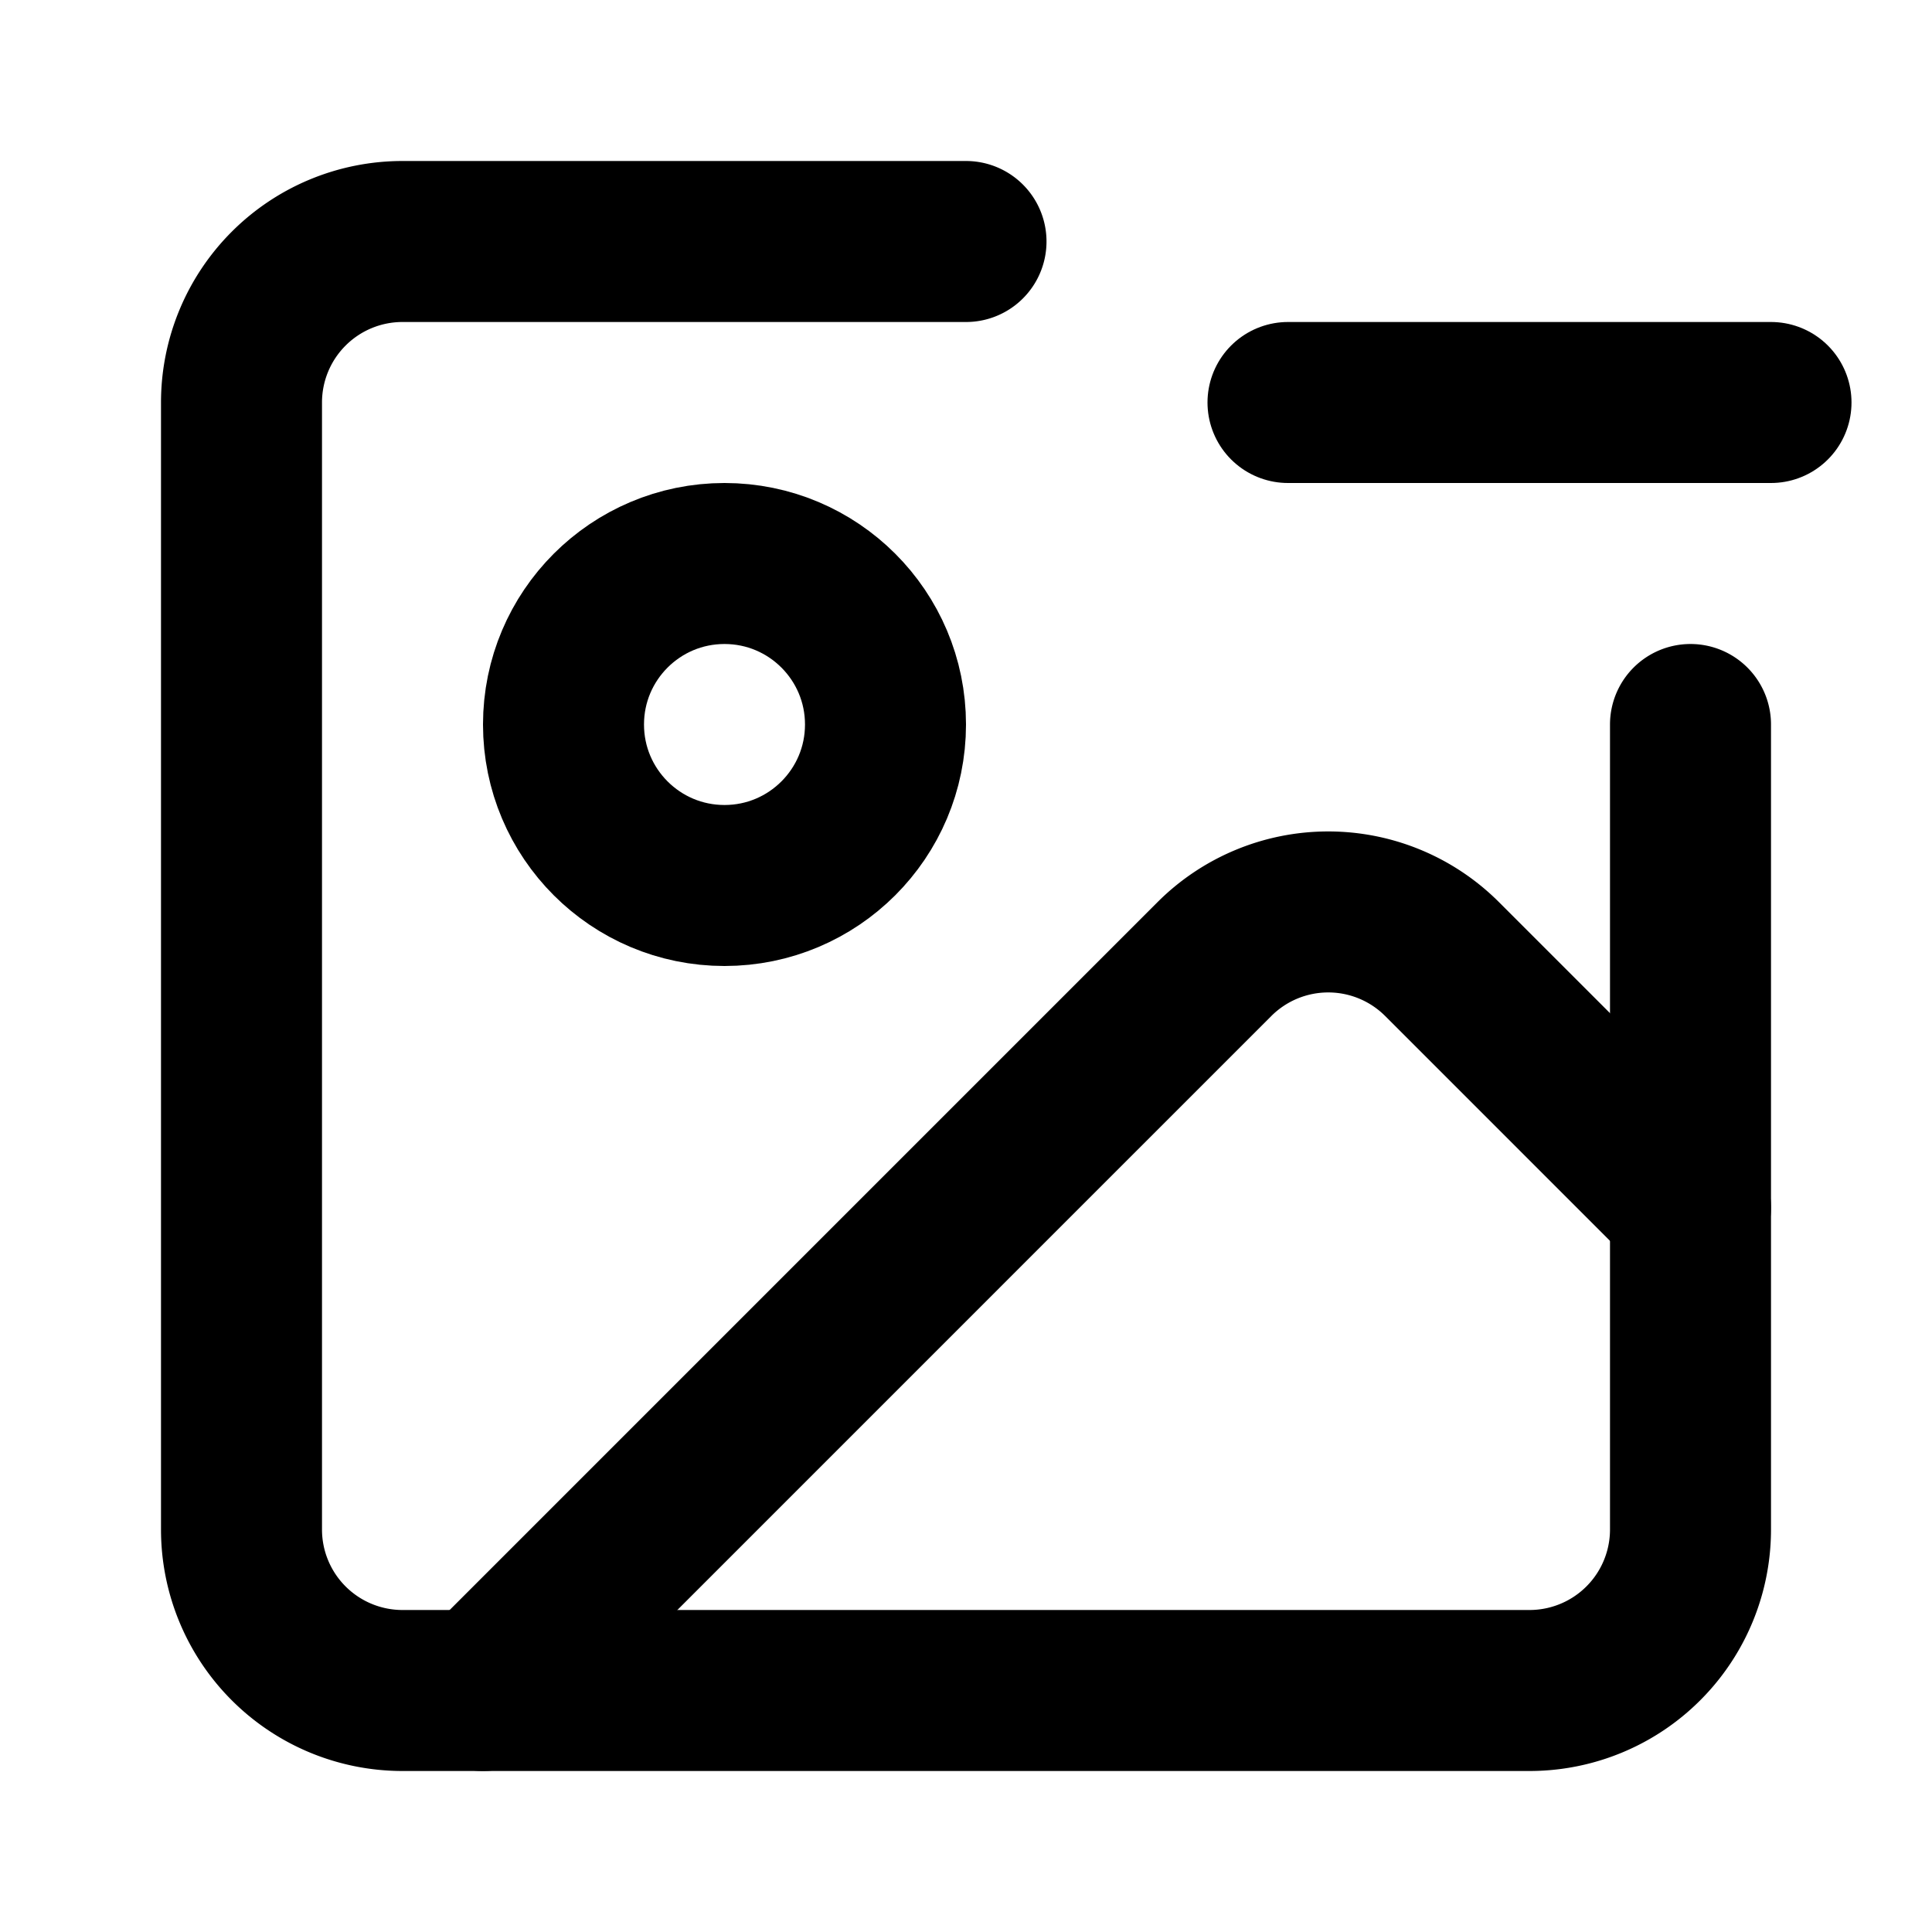 <svg xmlns="http://www.w3.org/2000/svg" width="24" height="24" viewBox="0 0 24 24" fill="none" stroke="currentColor" stroke-width="2" stroke-linecap="round" stroke-linejoin="round">
  <path d="M21 9v10a2 2 0 0 1-2 2H5a2 2 0 0 1-2-2V5a2 2 0 0 1 2-2h7"></path>
  <line x1="16" y1="5" x2="22" y2="5"></line>
  <circle cx="9" cy="9" r="2"></circle>
  <path d="m21 15-3.086-3.086a2 2 0 0 0-2.828 0L6 21"></path>

</svg>